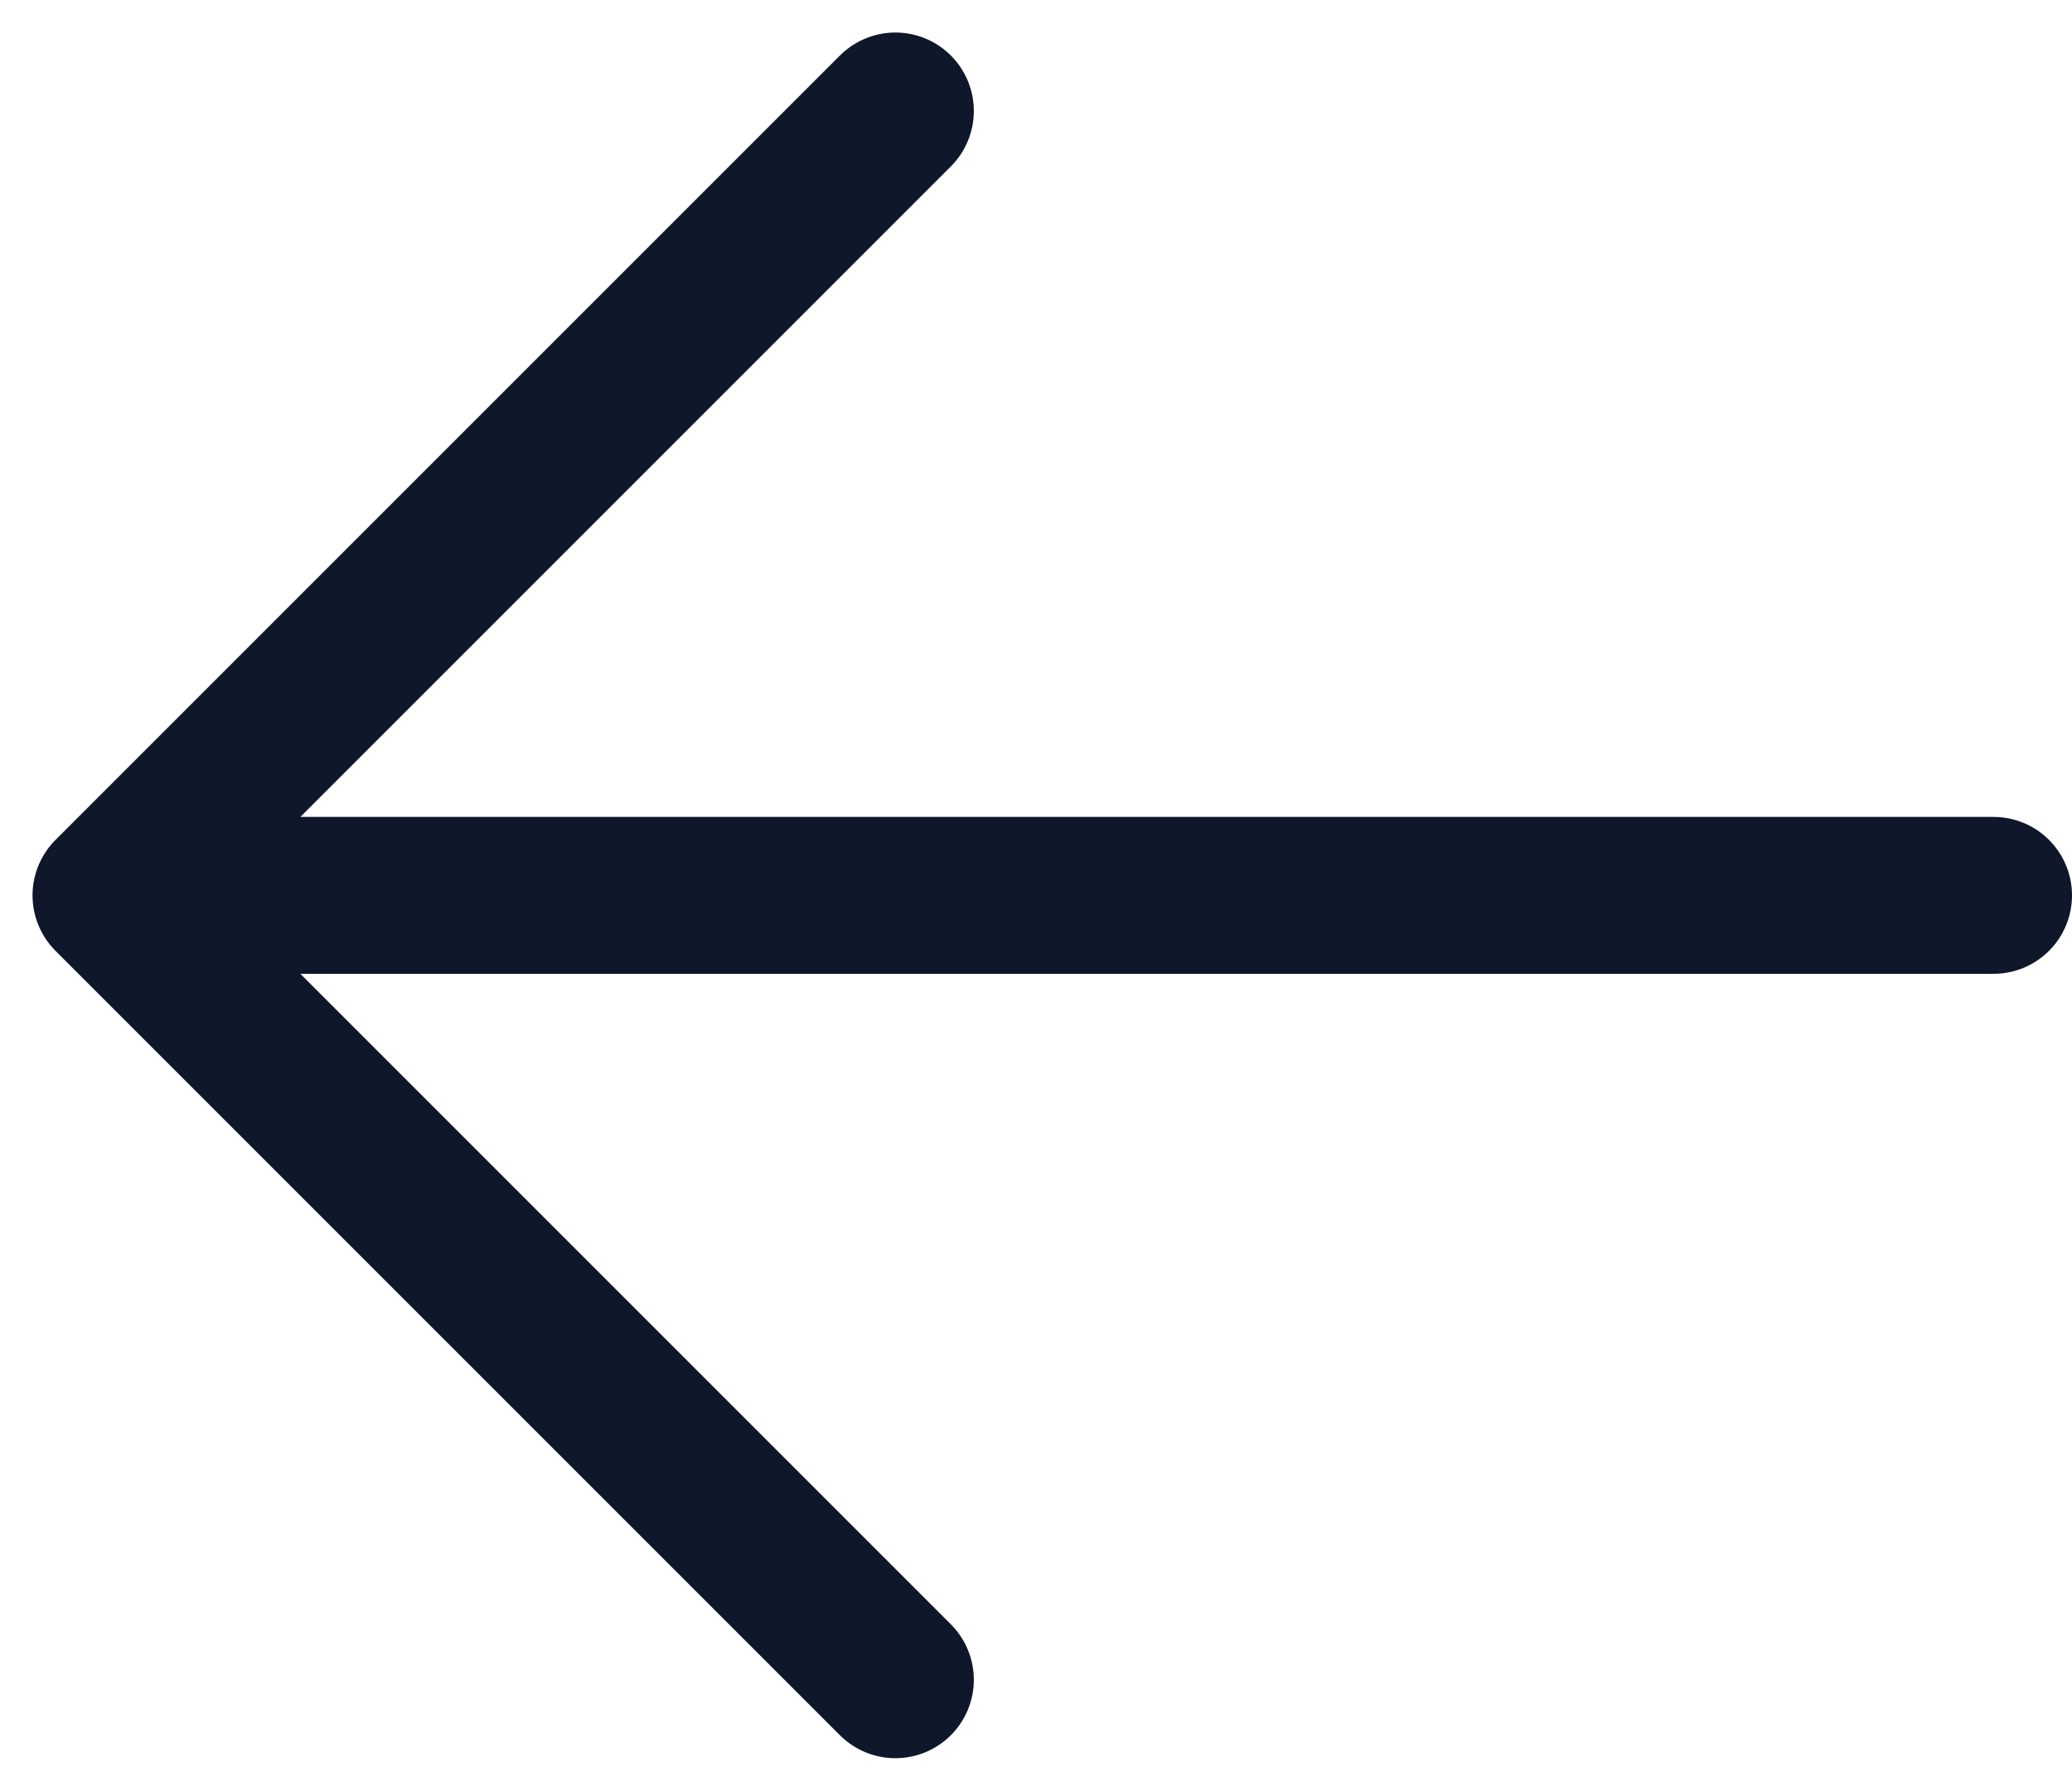 <svg xmlns="http://www.w3.org/2000/svg" width="19.811" height="17.121" viewBox="0 0 19.811 17.121">
  <path id="arrow-left" d="M10.5,19.5,3,12m0,0,7.5-7.5M3,12H21" transform="translate(-1.939 -3.439)" fill="none" stroke="#0f172a" stroke-linecap="round" stroke-linejoin="round" stroke-width="1.5"/>
</svg>
